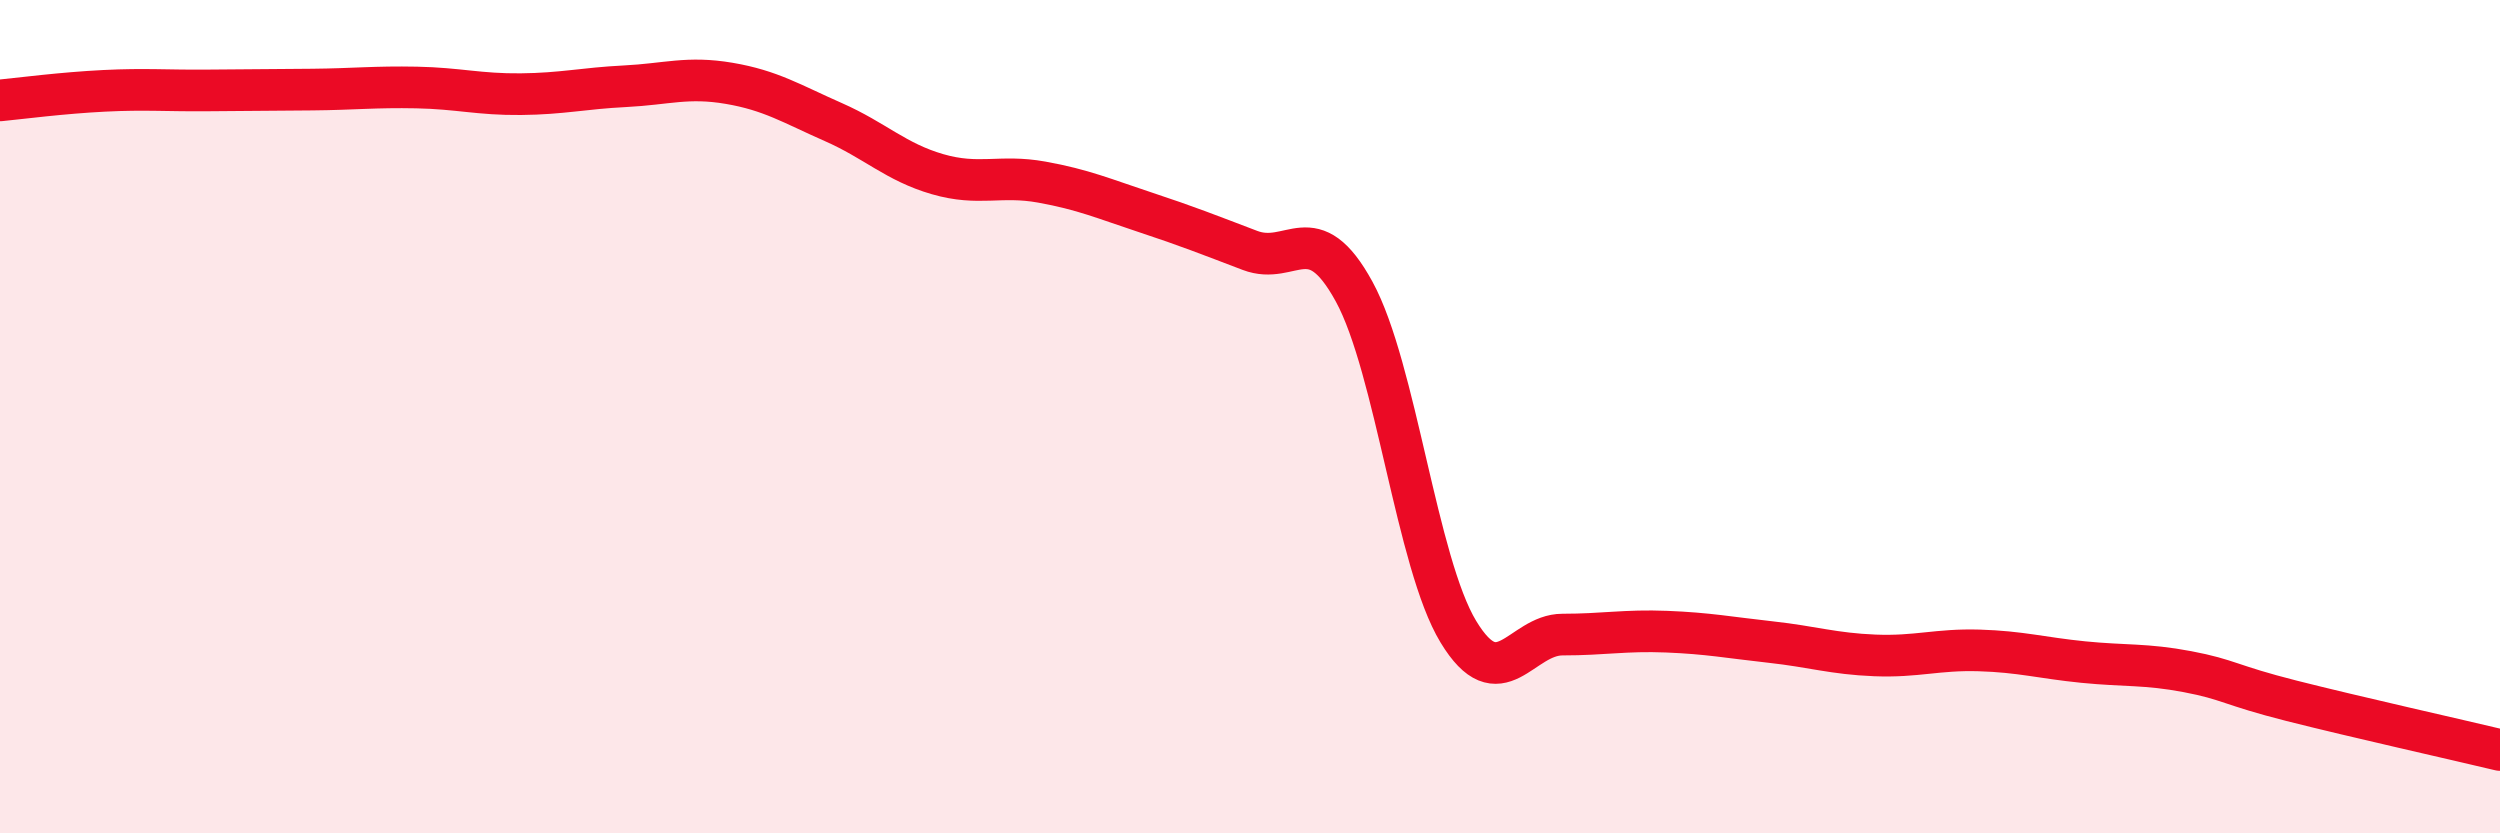 
    <svg width="60" height="20" viewBox="0 0 60 20" xmlns="http://www.w3.org/2000/svg">
      <path
        d="M 0,2.41 C 0.5,2.36 1.5,2.23 2.5,2.18 C 3.5,2.13 4,2.18 5,2.17 C 6,2.16 6.5,2.16 7.5,2.15 C 8.5,2.14 9,2.08 10,2.1 C 11,2.12 11.5,2.27 12.5,2.26 C 13.5,2.25 14,2.12 15,2.07 C 16,2.02 16.5,1.83 17.5,2 C 18.5,2.17 19,2.49 20,2.93 C 21,3.37 21.5,3.89 22.5,4.18 C 23.5,4.47 24,4.19 25,4.37 C 26,4.55 26.5,4.77 27.5,5.1 C 28.5,5.43 29,5.63 30,6.01 C 31,6.39 31.5,5.17 32.5,7 C 33.5,8.83 34,13.51 35,15.16 C 36,16.81 36.5,15.23 37.5,15.23 C 38.5,15.23 39,15.12 40,15.16 C 41,15.2 41.5,15.3 42.5,15.41 C 43.5,15.52 44,15.69 45,15.73 C 46,15.77 46.5,15.58 47.5,15.61 C 48.5,15.64 49,15.79 50,15.89 C 51,15.99 51.5,15.93 52.5,16.12 C 53.5,16.31 53.5,16.44 55,16.82 C 56.5,17.2 59,17.76 60,18L60 20L0 20Z"
        fill="#EB0A25"
        opacity="0.1"
        stroke-linecap="round"
        stroke-linejoin="round"
      />
      <path
        d="M 0,2.41 C 0.5,2.36 1.5,2.23 2.5,2.18 C 3.5,2.13 4,2.18 5,2.17 C 6,2.16 6.5,2.16 7.5,2.15 C 8.5,2.14 9,2.08 10,2.1 C 11,2.12 11.5,2.27 12.5,2.26 C 13.5,2.25 14,2.12 15,2.07 C 16,2.02 16.5,1.83 17.5,2 C 18.5,2.17 19,2.49 20,2.93 C 21,3.37 21.5,3.89 22.5,4.18 C 23.5,4.47 24,4.19 25,4.37 C 26,4.55 26.5,4.77 27.5,5.1 C 28.5,5.43 29,5.63 30,6.01 C 31,6.39 31.5,5.17 32.5,7 C 33.5,8.83 34,13.51 35,15.16 C 36,16.81 36.5,15.23 37.5,15.23 C 38.5,15.23 39,15.12 40,15.16 C 41,15.2 41.5,15.3 42.5,15.41 C 43.5,15.52 44,15.69 45,15.73 C 46,15.77 46.5,15.58 47.5,15.61 C 48.5,15.64 49,15.79 50,15.89 C 51,15.99 51.5,15.93 52.5,16.12 C 53.5,16.31 53.5,16.44 55,16.82 C 56.5,17.2 59,17.76 60,18"
        stroke="#EB0A25"
        stroke-width="1"
        fill="none"
        stroke-linecap="round"
        stroke-linejoin="round"
      />
    </svg>
  